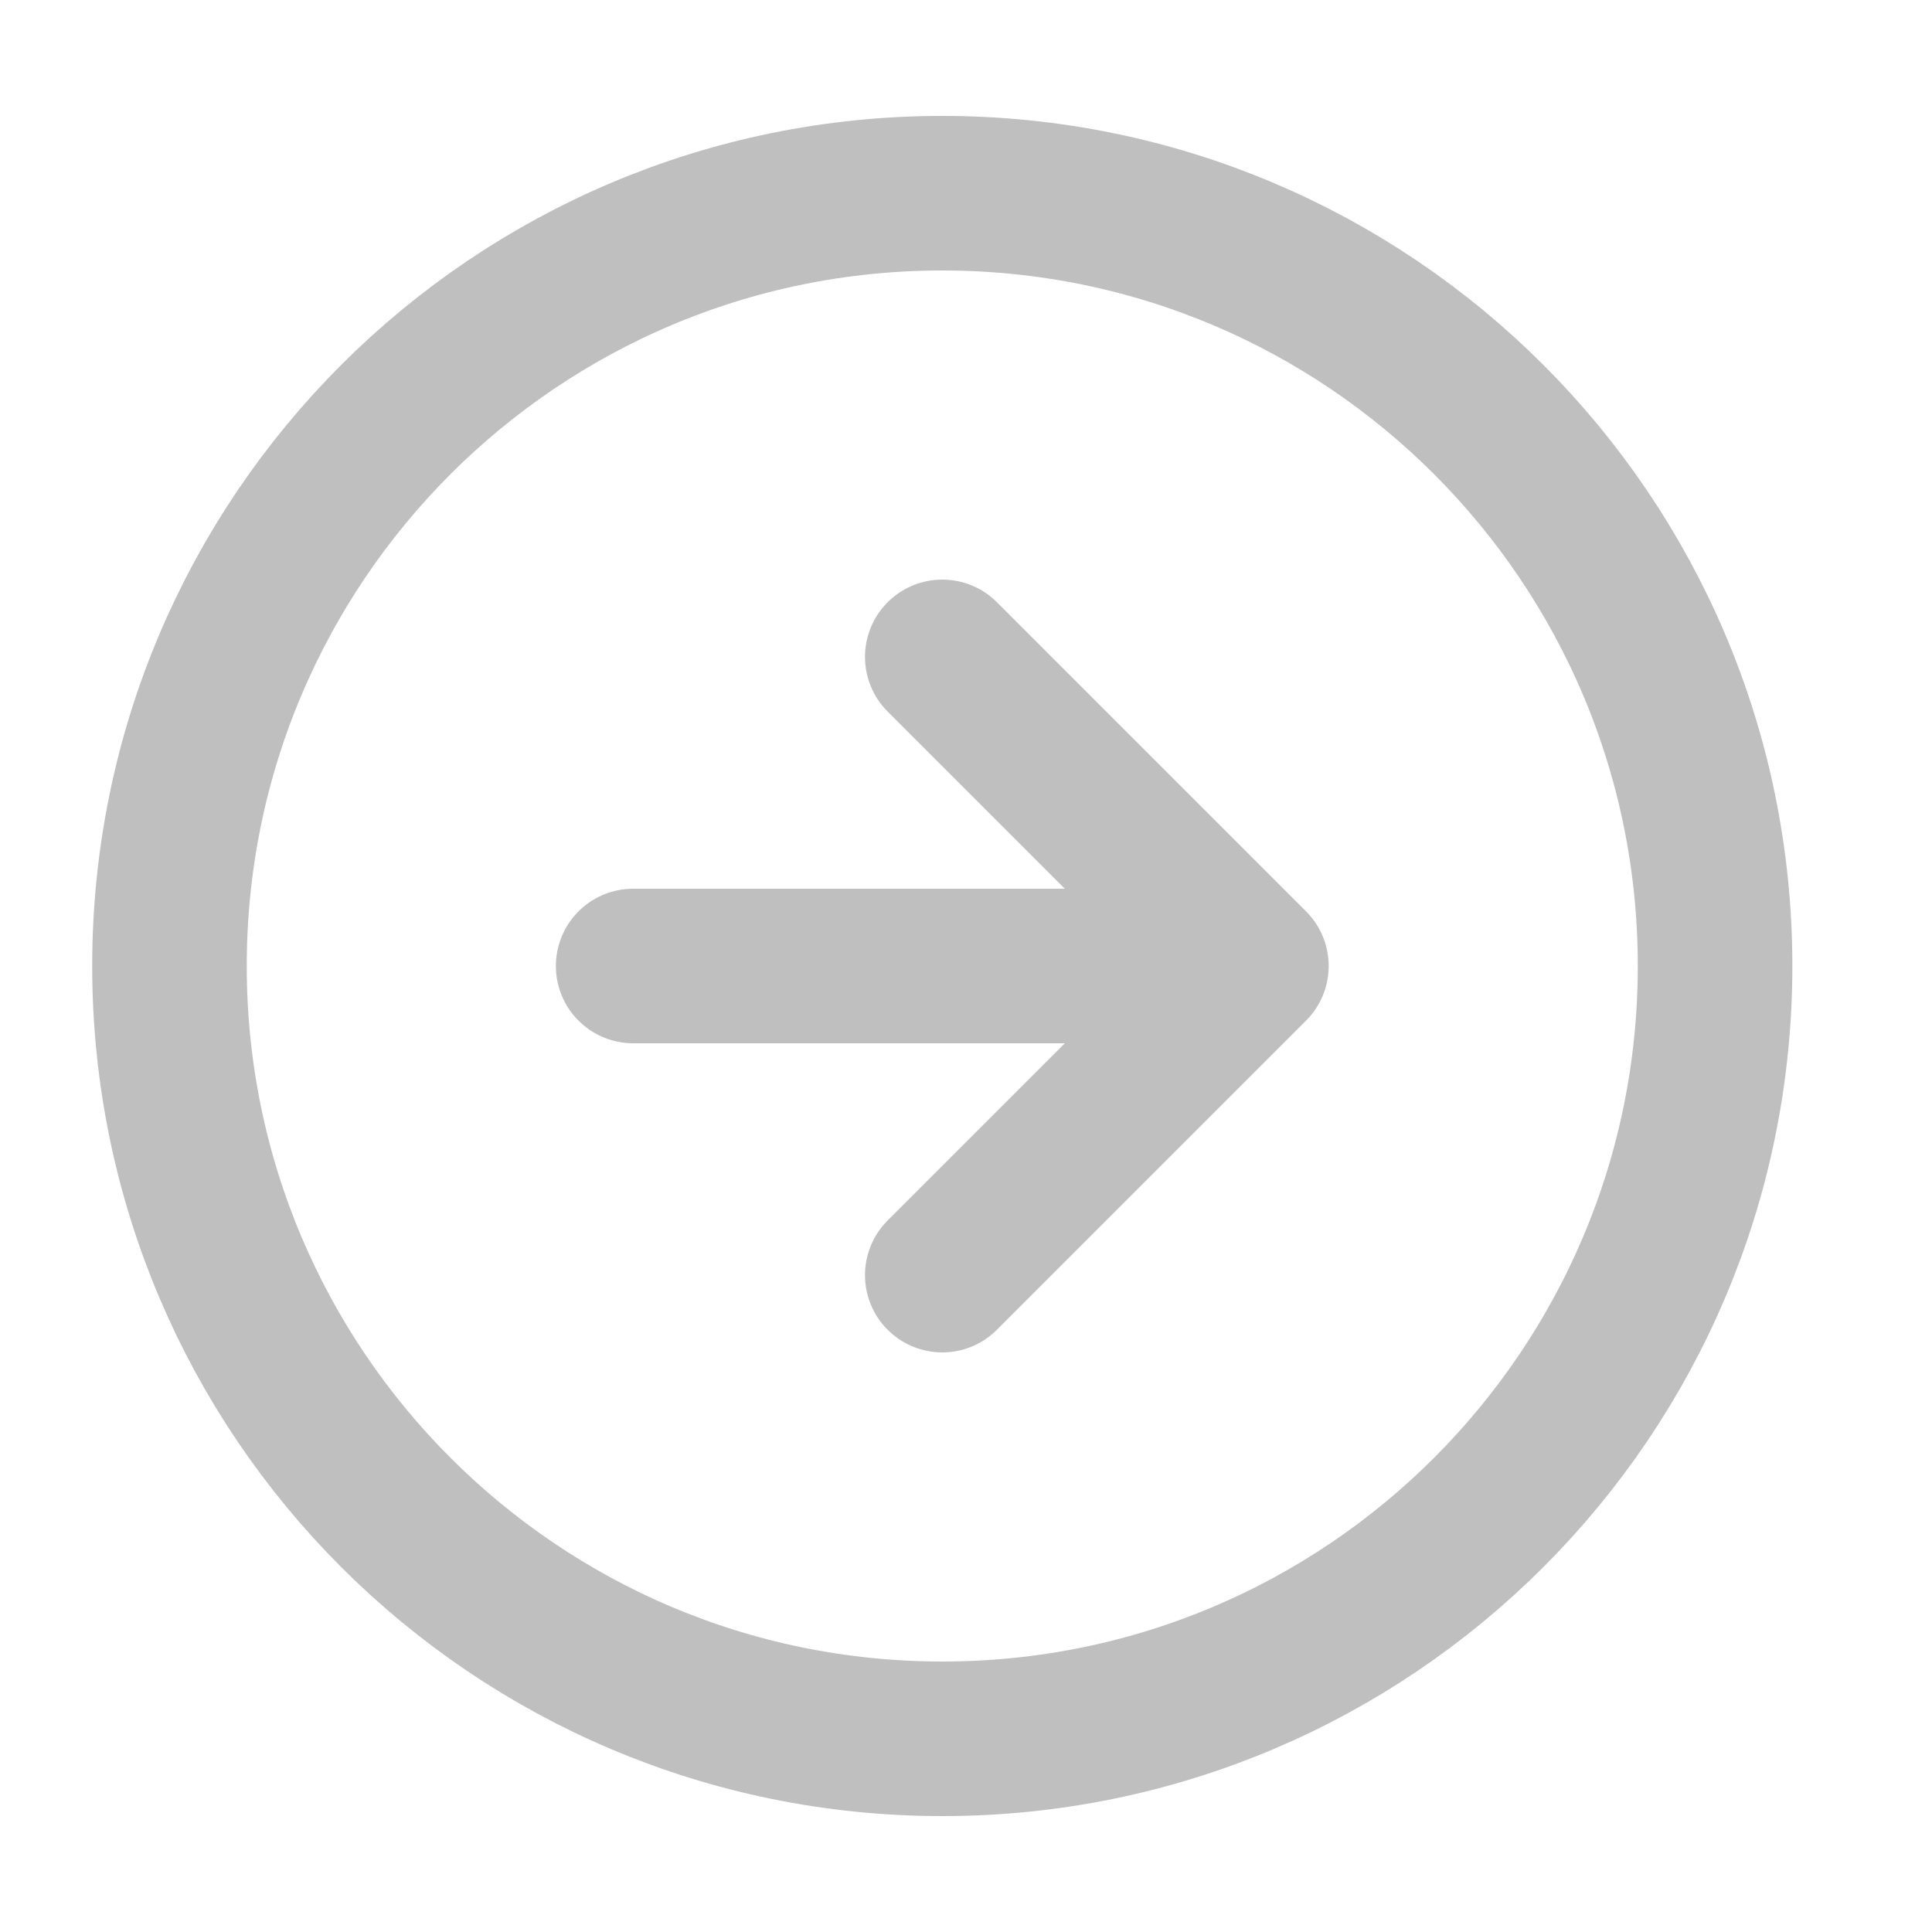 <svg width="25" height="25" viewBox="0 0 25 25" fill="none" xmlns="http://www.w3.org/2000/svg">
<path d="M12.193 16.5L16.193 12.5M16.193 12.5L12.193 8.5M16.193 12.5H8.193M22.193 12.5C22.193 18.023 17.716 22.5 12.193 22.5C6.671 22.5 2.193 18.023 2.193 12.5C2.193 6.977 6.671 2.5 12.193 2.5C17.716 2.5 22.193 6.977 22.193 12.5Z" stroke="#BFBFBF" stroke-width="2" stroke-linecap="round" stroke-linejoin="round"/>
</svg>
